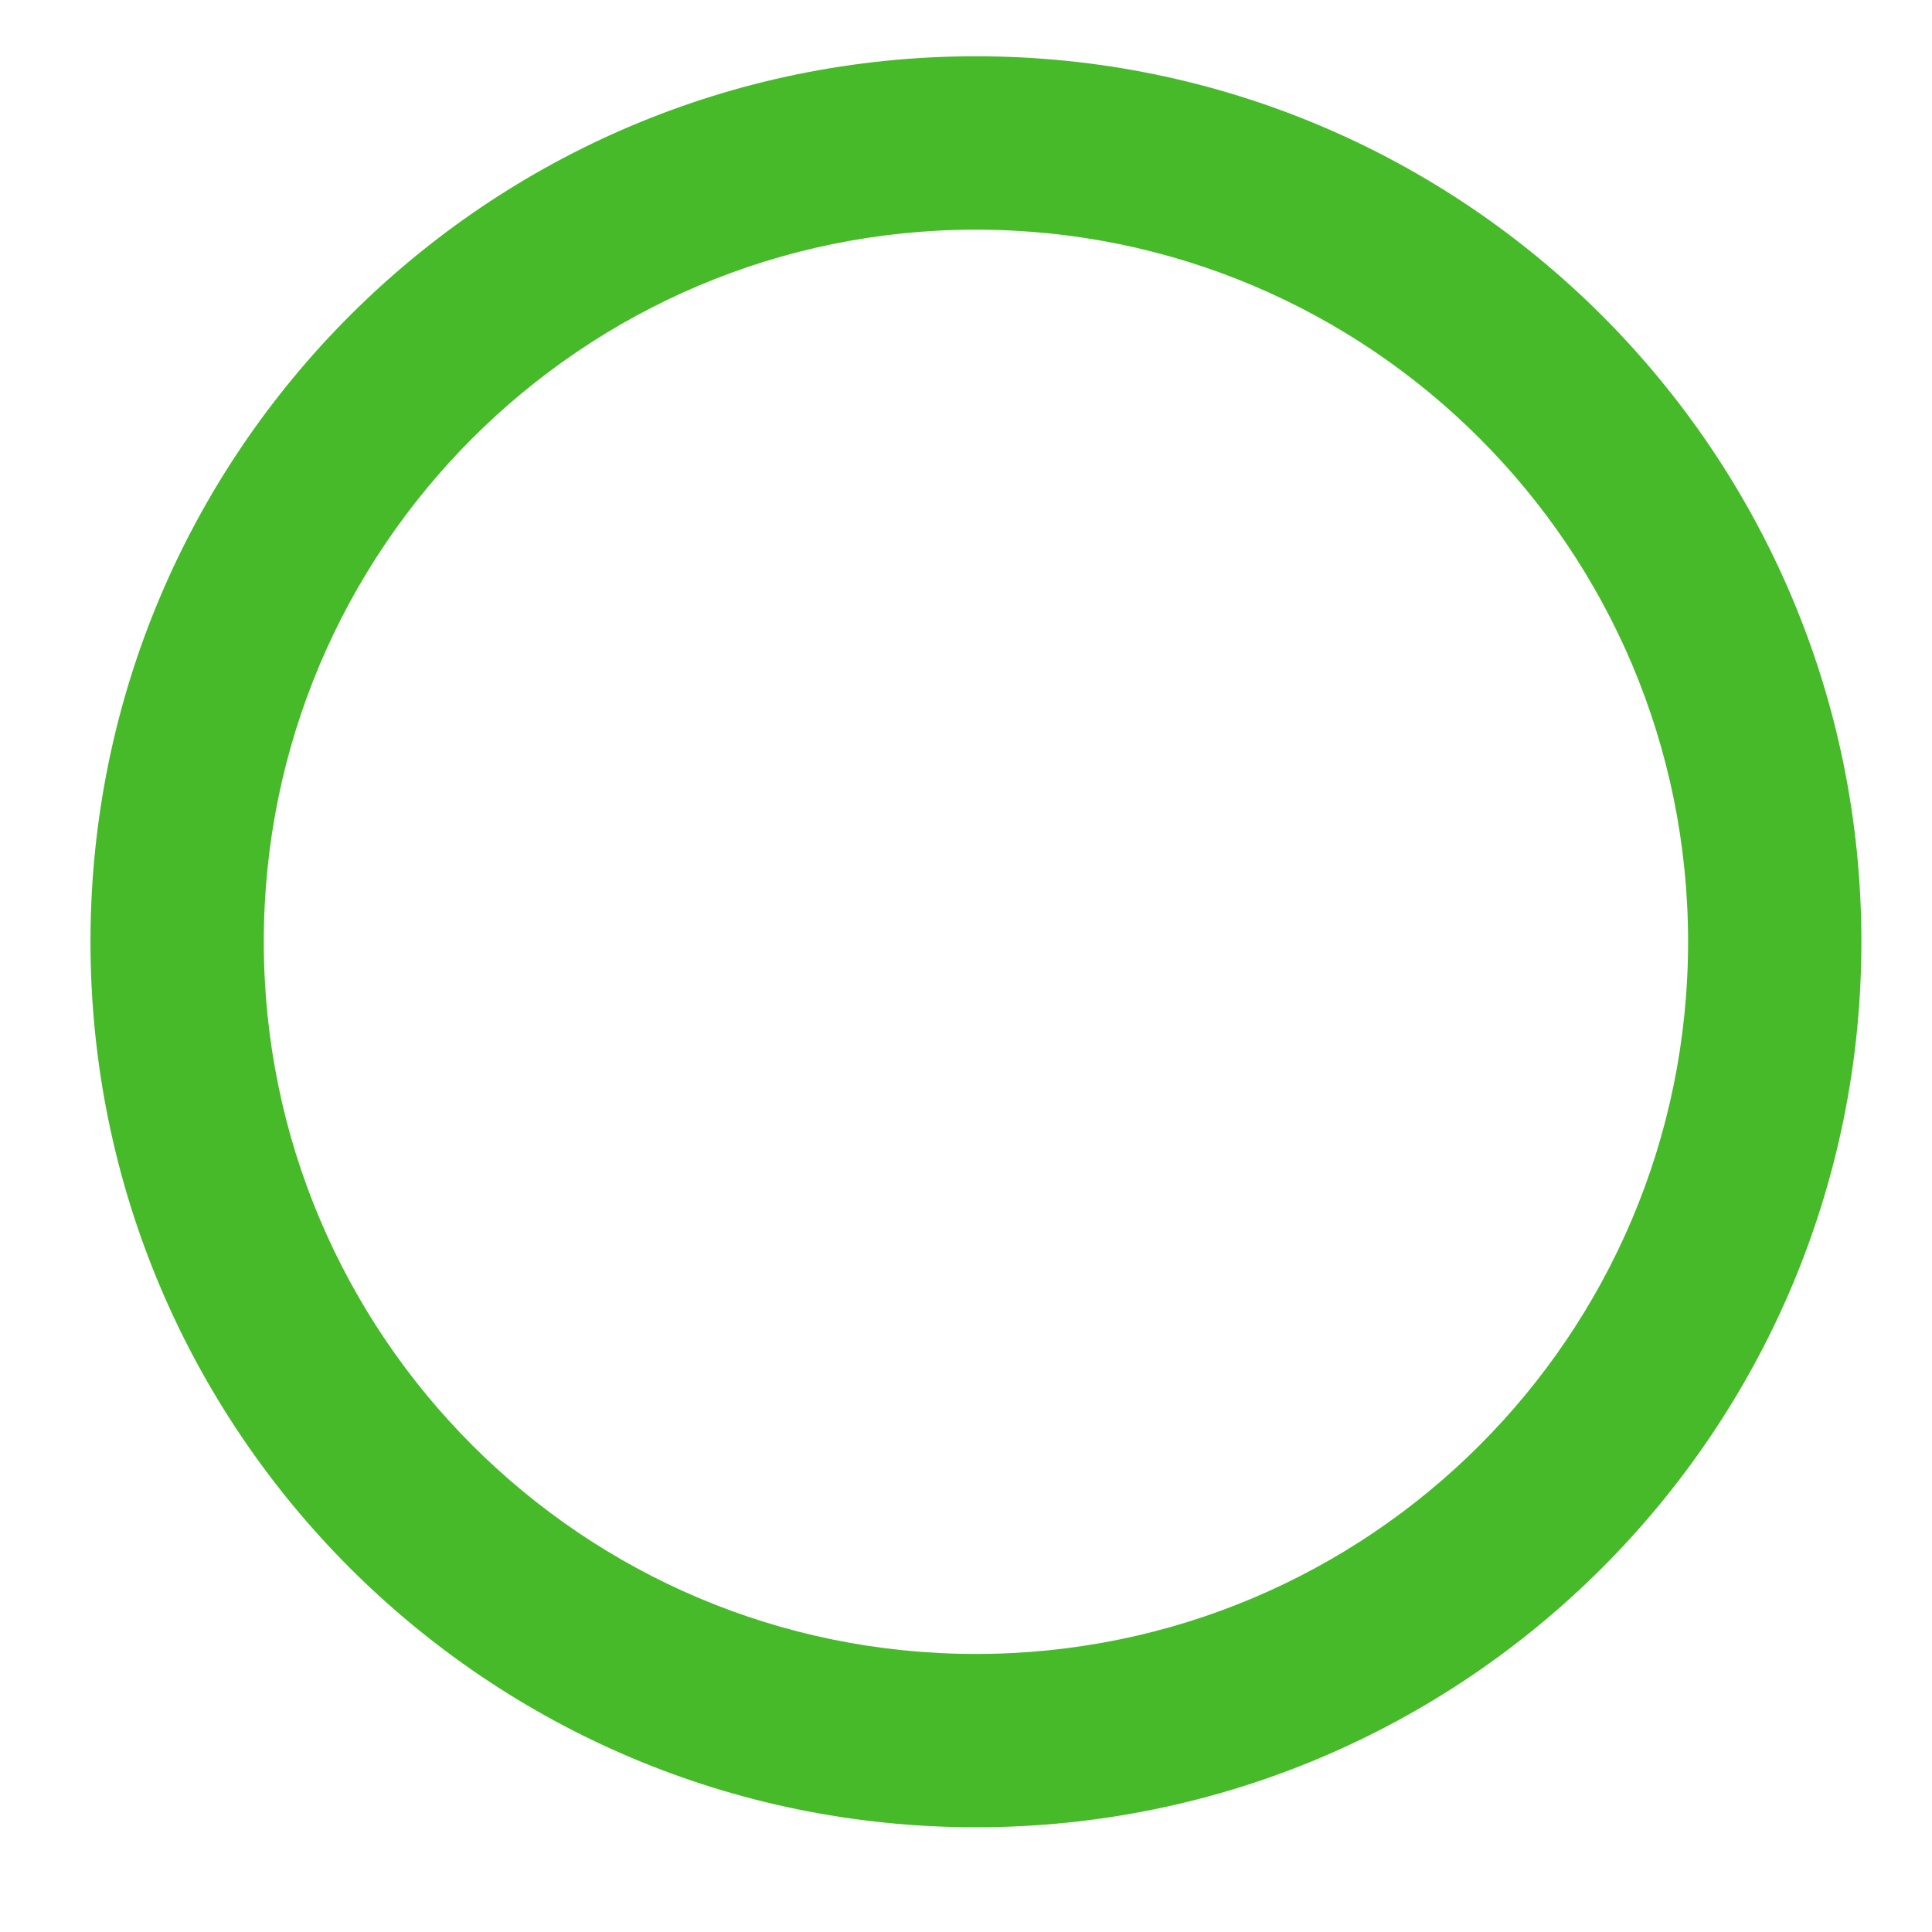 <?xml version="1.0" encoding="UTF-8"?> <svg xmlns="http://www.w3.org/2000/svg" width="24" height="24" viewBox="0 0 24 24" fill="none"><path d="M23.123 11.699C23.123 17.774 18.199 22.699 12.123 22.699C6.048 22.699 1.124 17.774 1.124 11.699C1.124 5.624 6.048 0.699 12.123 0.699C18.199 0.699 23.123 5.624 23.123 11.699ZM3.277 11.699C3.277 16.585 7.238 20.546 12.123 20.546C17.009 20.546 20.97 16.585 20.97 11.699C20.97 6.813 17.009 2.853 12.123 2.853C7.238 2.853 3.277 6.813 3.277 11.699Z" fill="#47BA29"></path></svg> 